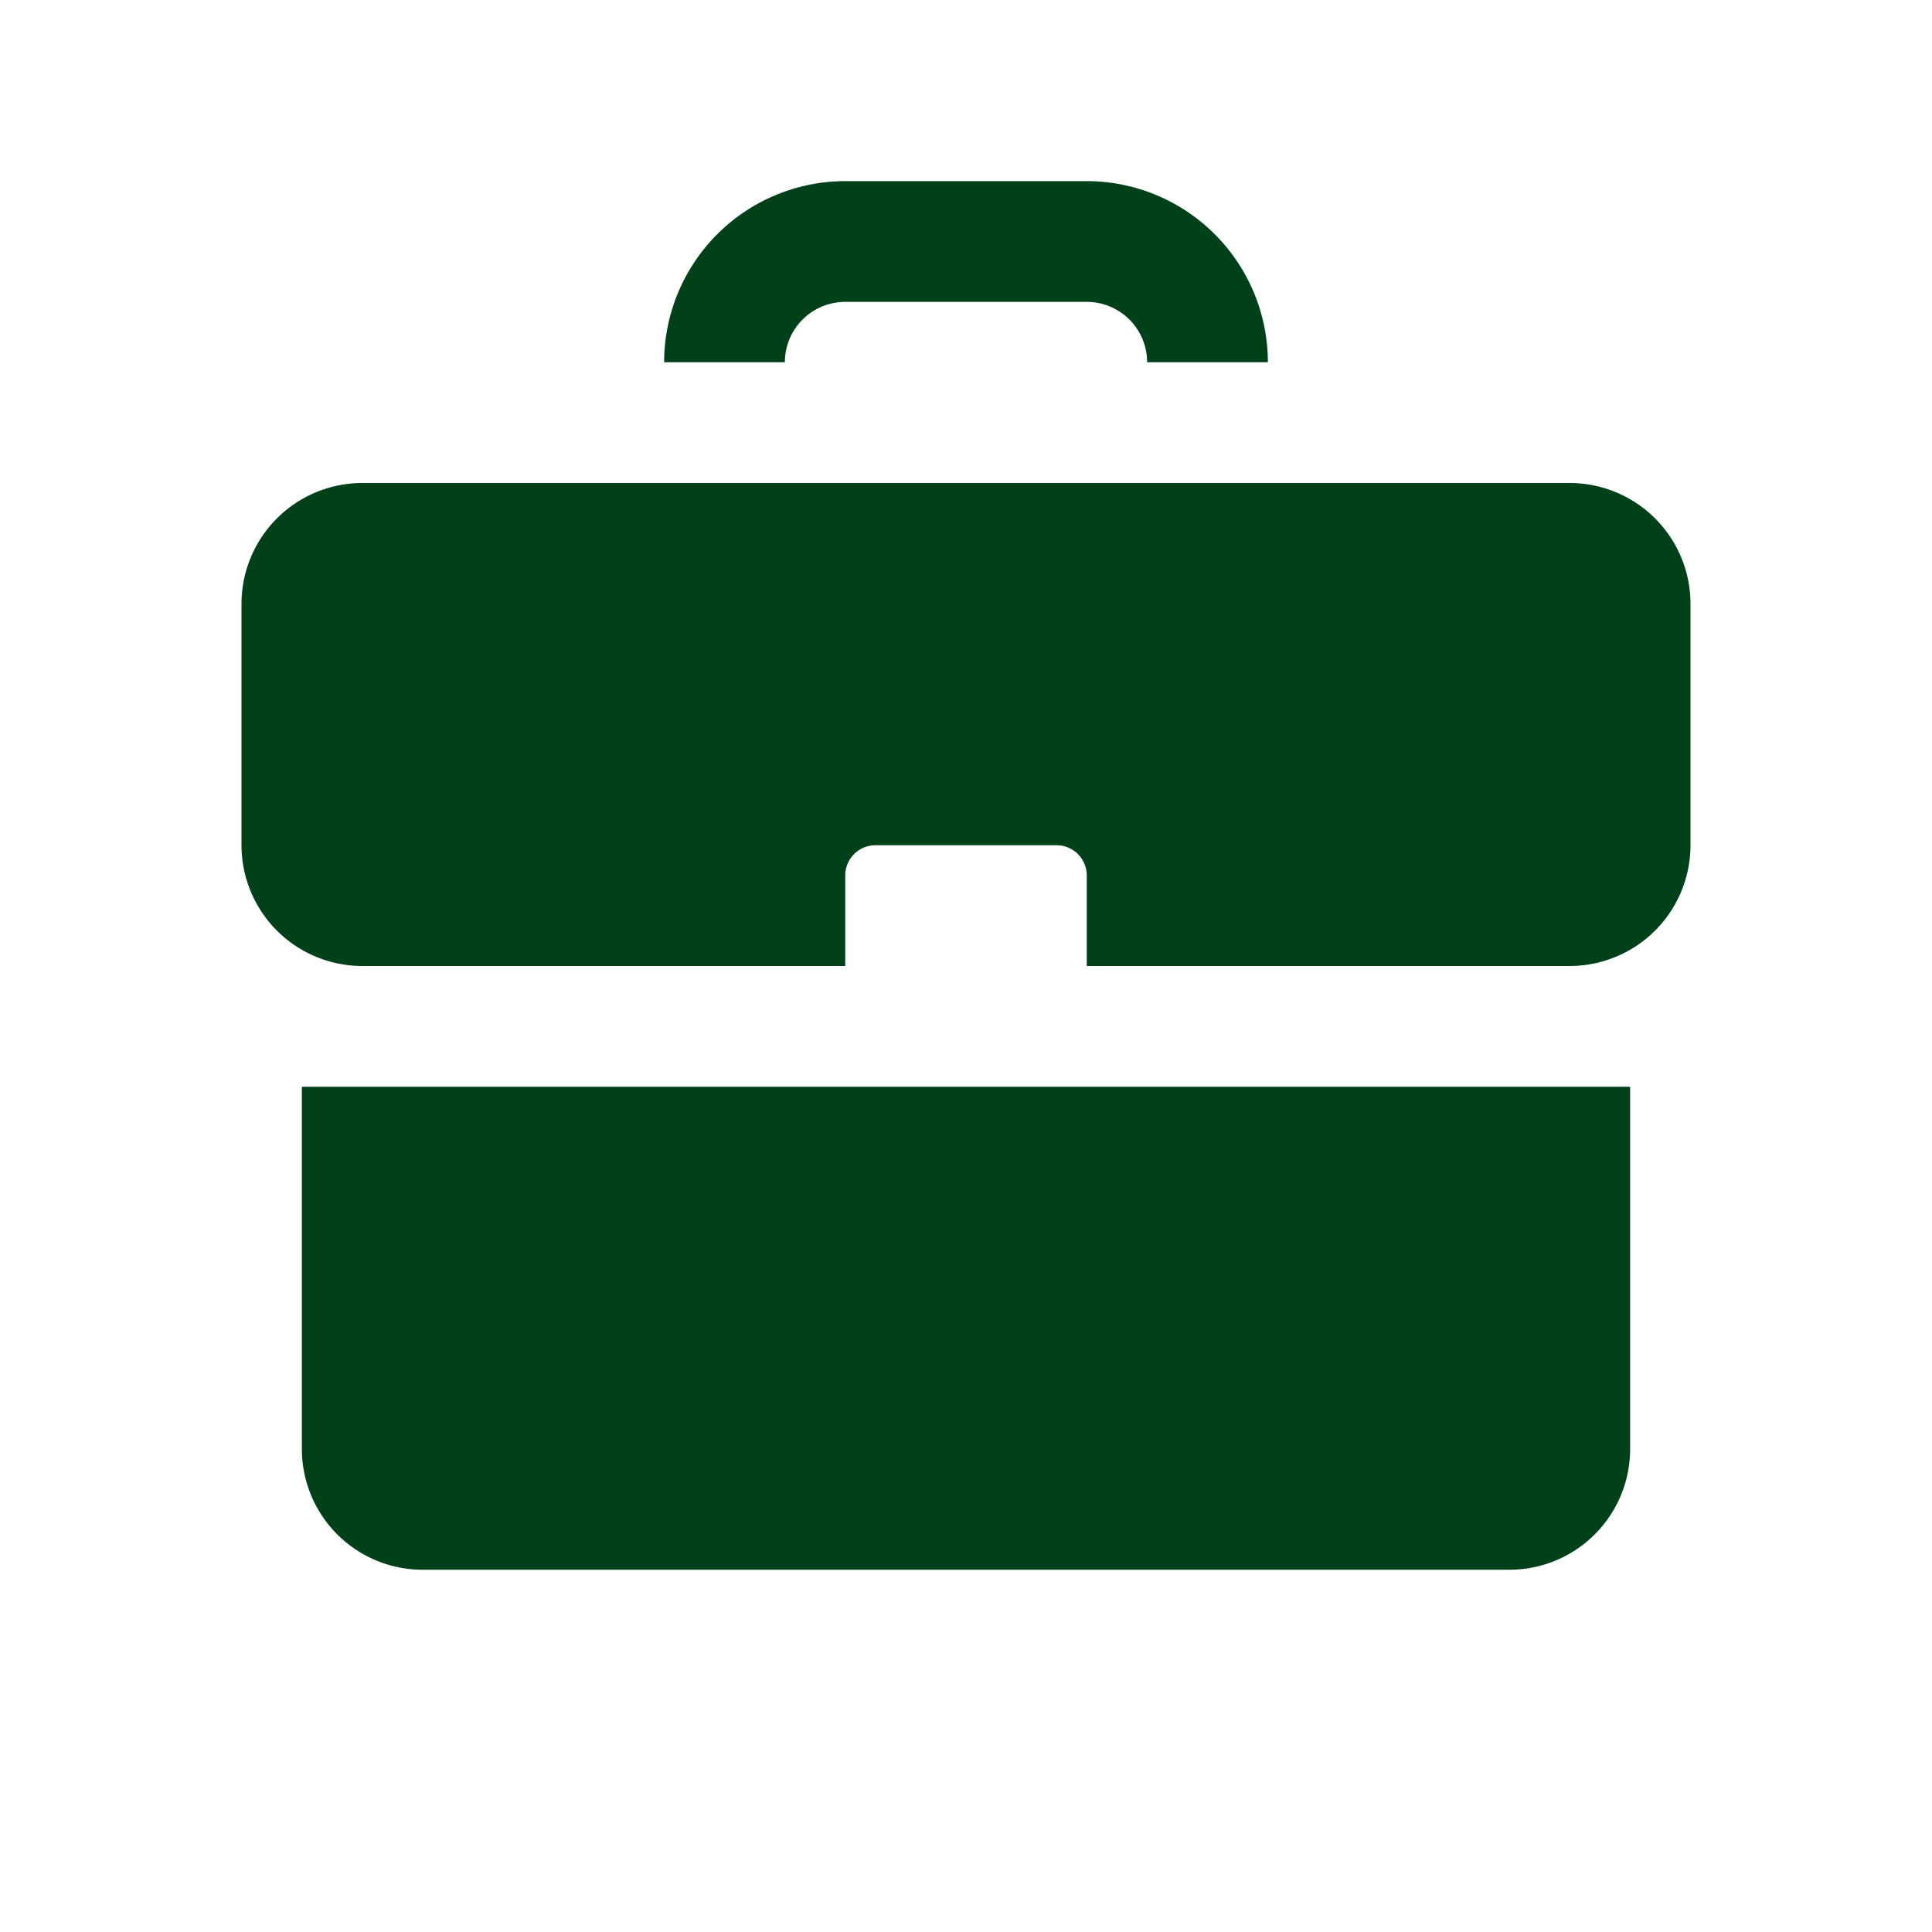 <svg fill="#004119"  id="glyphicons-basic" xmlns="http://www.w3.org/2000/svg" viewBox="0 0 32 32">
  <path id="briefcase-alt" d="M28,10v4a2.002,2.002,0,0,1-2,2H18V14.5a.5.5,0,0,0-.5-.5h-3a.5.5,0,0,0-.5.5V16H6a2.002,2.002,0,0,1-2-2V10A2.002,2.002,0,0,1,6,8H26A2.002,2.002,0,0,1,28,10ZM5,24a2,2,0,0,0,2,2H25a2,2,0,0,0,2-2V18H5ZM14,5h4a1.001,1.001,0,0,1,1,1h2a3.003,3.003,0,0,0-3-3H14a3.003,3.003,0,0,0-3,3h2A1.001,1.001,0,0,1,14,5Z"/>
</svg>
